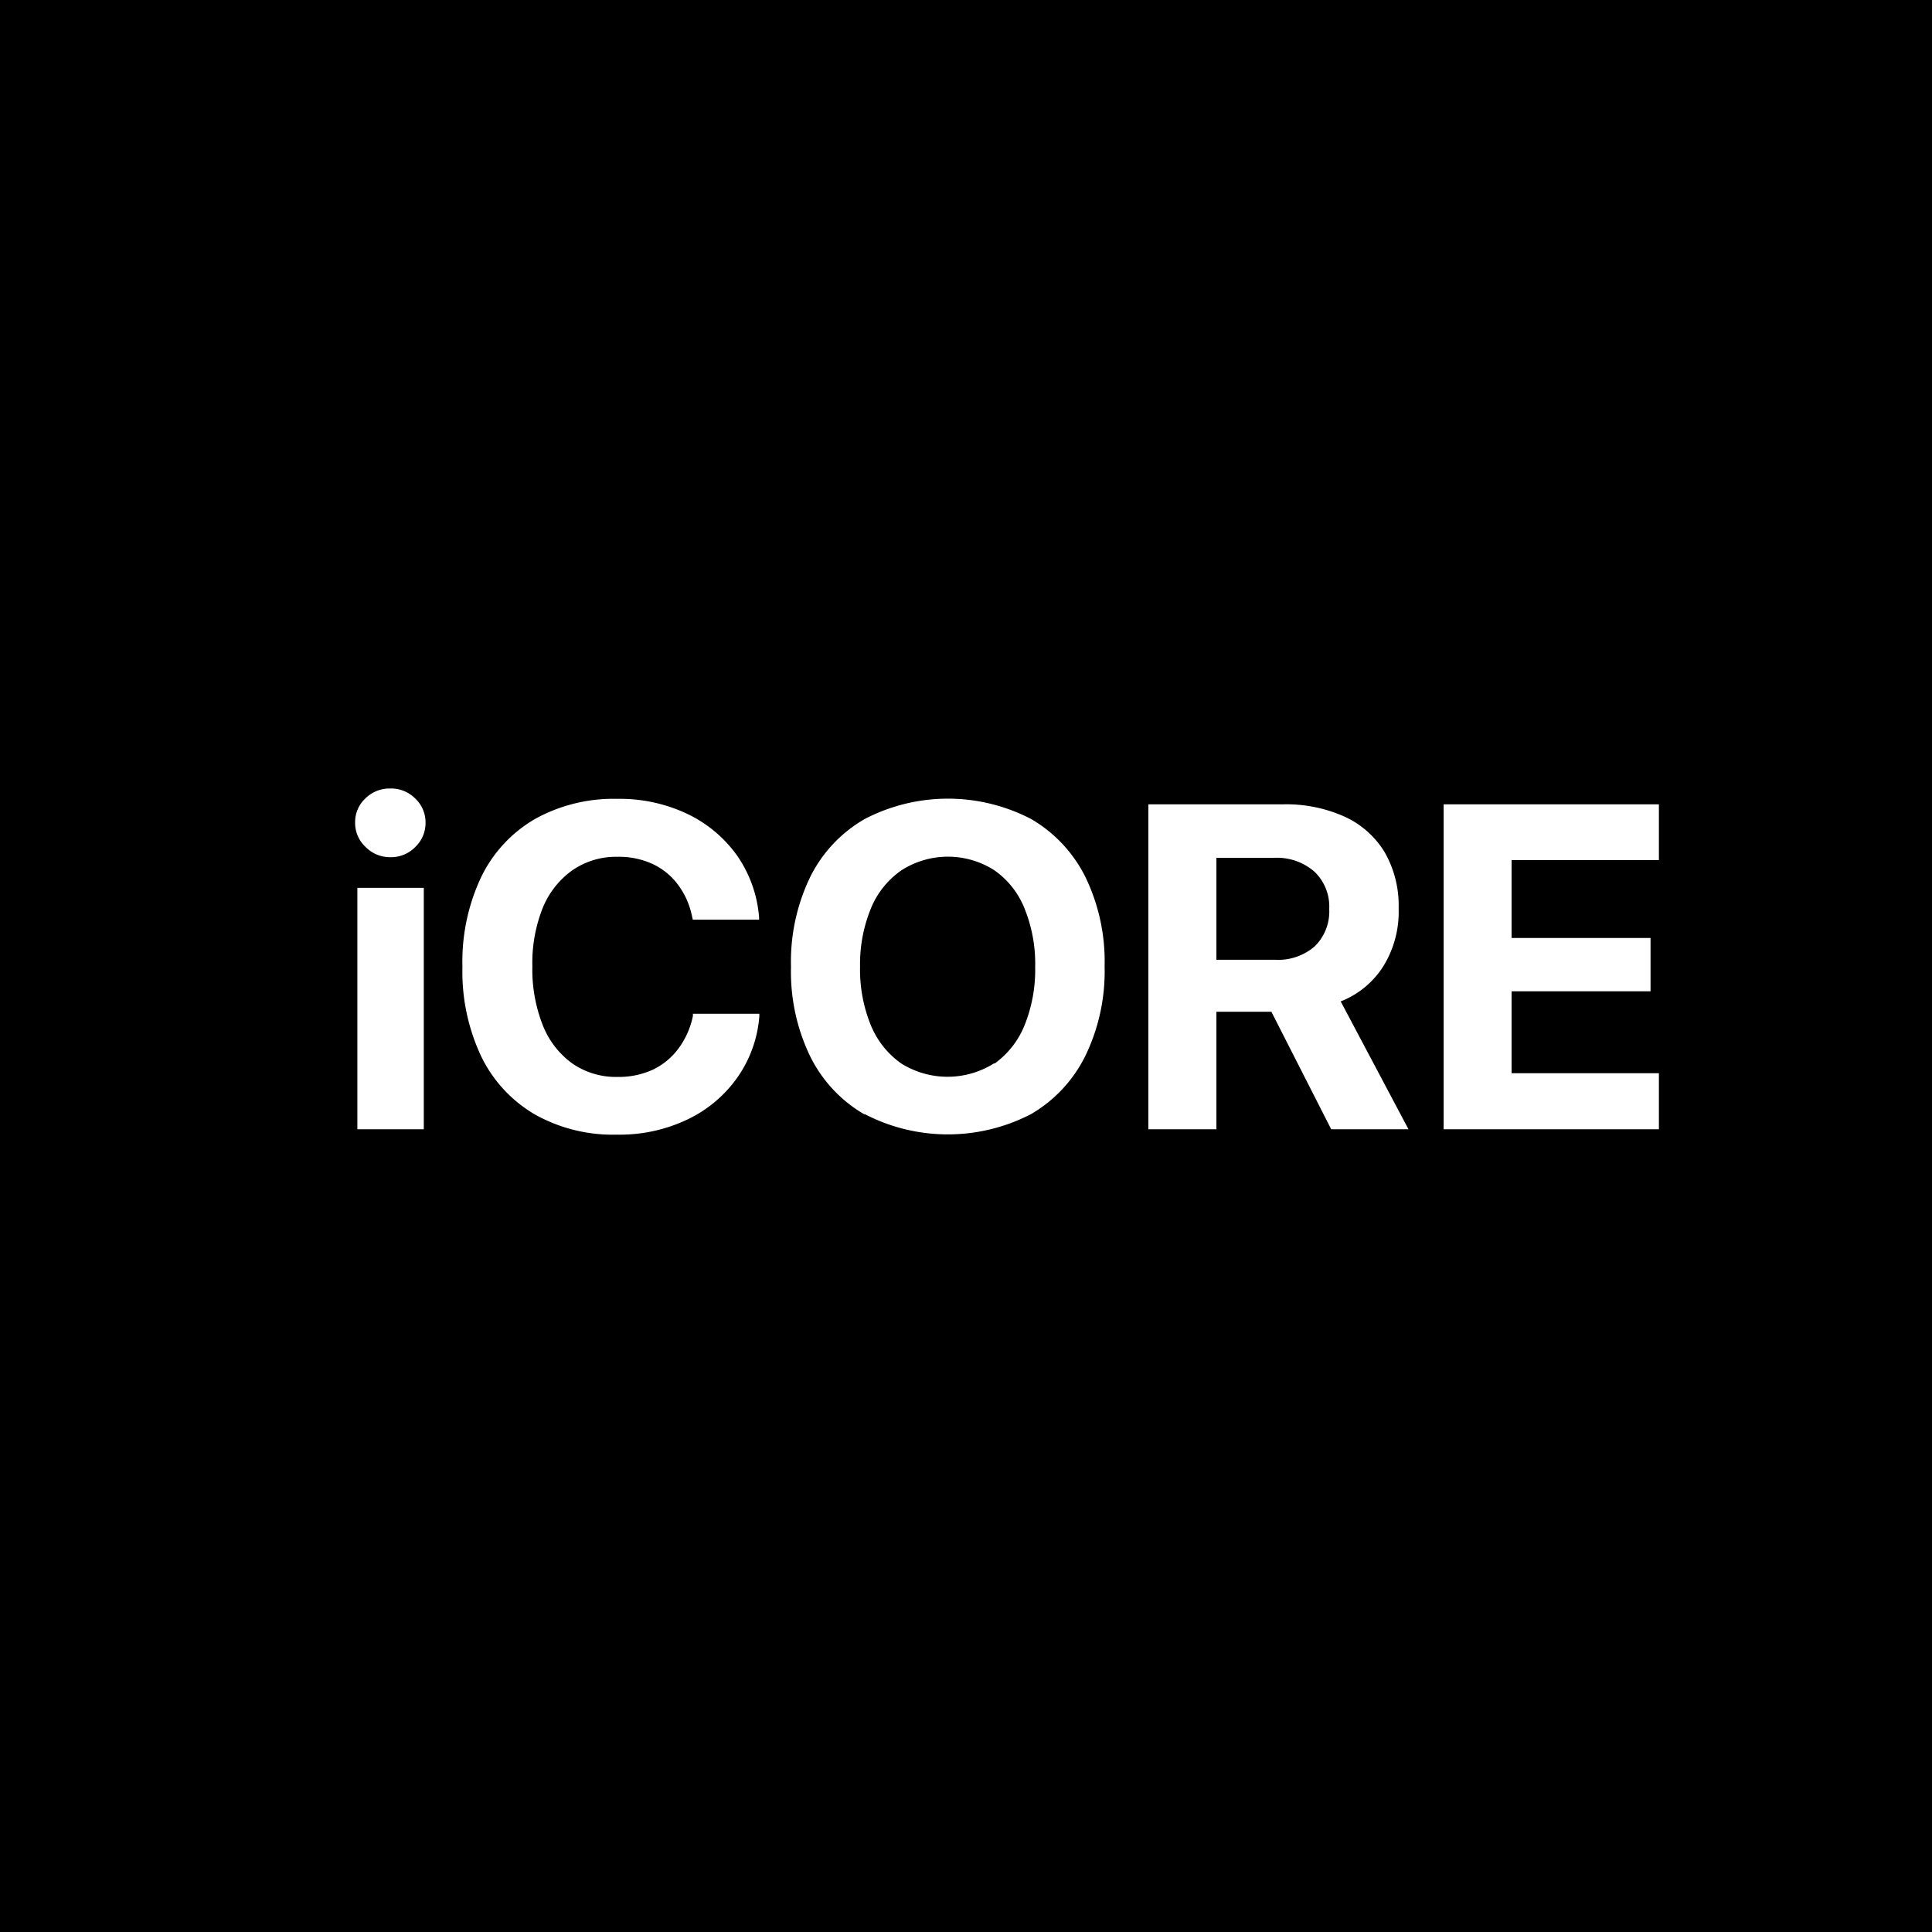 <?xml version="1.0" encoding="UTF-8"?> <svg xmlns="http://www.w3.org/2000/svg" id="Слой_1" data-name="Слой 1" viewBox="0 0 155 155"> <defs> <style>.cls-1{fill:#fff;}</style> </defs> <rect width="155" height="155"></rect> <path class="cls-1" d="M29.31,67.93A2.62,2.62,0,0,1,28.49,66a2.59,2.59,0,0,1,.82-1.94,2.75,2.75,0,0,1,2-.8,2.72,2.72,0,0,1,2,.8A2.62,2.62,0,0,1,34.14,66a2.65,2.65,0,0,1-.81,1.94,2.71,2.71,0,0,1-2,.83A2.74,2.74,0,0,1,29.31,67.93Zm-.64,3.3H34V90.6H28.67Z"></path> <path class="cls-1" d="M42.93,89.42a10.88,10.88,0,0,1-4.31-4.64,15.94,15.94,0,0,1-1.52-7.23h0a15.87,15.87,0,0,1,1.52-7.22,10.85,10.85,0,0,1,4.31-4.63,13,13,0,0,1,6.6-1.61,12.64,12.64,0,0,1,5.64,1.22,10.39,10.39,0,0,1,4,3.38A10.07,10.07,0,0,1,60.9,73.6v.18H55.58l-.07-.31A6.29,6.29,0,0,0,54.41,71a5.36,5.36,0,0,0-2-1.66,6.44,6.44,0,0,0-2.86-.6,6.15,6.15,0,0,0-3.63,1.08,6.9,6.9,0,0,0-2.37,3,11.93,11.93,0,0,0-.84,4.7v0a12.17,12.17,0,0,0,.84,4.74,6.88,6.88,0,0,0,2.38,3.07,6.16,6.16,0,0,0,3.62,1.07,6.58,6.58,0,0,0,2.8-.57,5.51,5.51,0,0,0,2.06-1.68,6.59,6.59,0,0,0,1.18-2.64l0-.18h5.33l0,.2a9.84,9.84,0,0,1-1.76,4.91,10.32,10.32,0,0,1-4,3.37,12.64,12.64,0,0,1-5.64,1.22A12.82,12.82,0,0,1,42.93,89.42Z"></path> <path class="cls-1" d="M69.36,89.41A11,11,0,0,1,65,84.75a15.58,15.58,0,0,1-1.54-7.18v0A15.61,15.61,0,0,1,65,70.36a11,11,0,0,1,4.37-4.65,14.46,14.46,0,0,1,13.36,0,11.11,11.11,0,0,1,4.35,4.65,15.54,15.54,0,0,1,1.54,7.17v0a15.54,15.54,0,0,1-1.54,7.17,11.08,11.08,0,0,1-4.34,4.67,14.49,14.49,0,0,1-13.39,0Zm10.43-4.08a7,7,0,0,0,2.41-3.08,11.92,11.92,0,0,0,.85-4.68v0a11.81,11.81,0,0,0-.86-4.7,6.82,6.82,0,0,0-2.43-3.06,6.91,6.91,0,0,0-7.42,0,6.86,6.86,0,0,0-2.44,3A11.83,11.83,0,0,0,69,77.54v0a11.84,11.84,0,0,0,.86,4.7,7,7,0,0,0,2.43,3.07,7,7,0,0,0,7.46,0Z"></path> <path class="cls-1" d="M92.13,64.53H102.9a11.45,11.45,0,0,1,5,1,7.31,7.31,0,0,1,3.2,2.86,8.61,8.61,0,0,1,1.11,4.48v0A8.32,8.32,0,0,1,111,77.49a7.1,7.1,0,0,1-3.44,2.85L113,90.6h-6.2L102,81.17H97.59V90.6H92.13ZM102.3,77a4.47,4.47,0,0,0,3.18-1.08,3.91,3.91,0,0,0,1.16-3v0a3.86,3.86,0,0,0-1.2-3,4.58,4.58,0,0,0-3.21-1.1H97.59V77Z"></path> <path class="cls-1" d="M115.82,64.53h17.27V69H121.27v6.25h11.15v4.28H121.27V86.1h11.82v4.5H115.82Z"></path> </svg> 